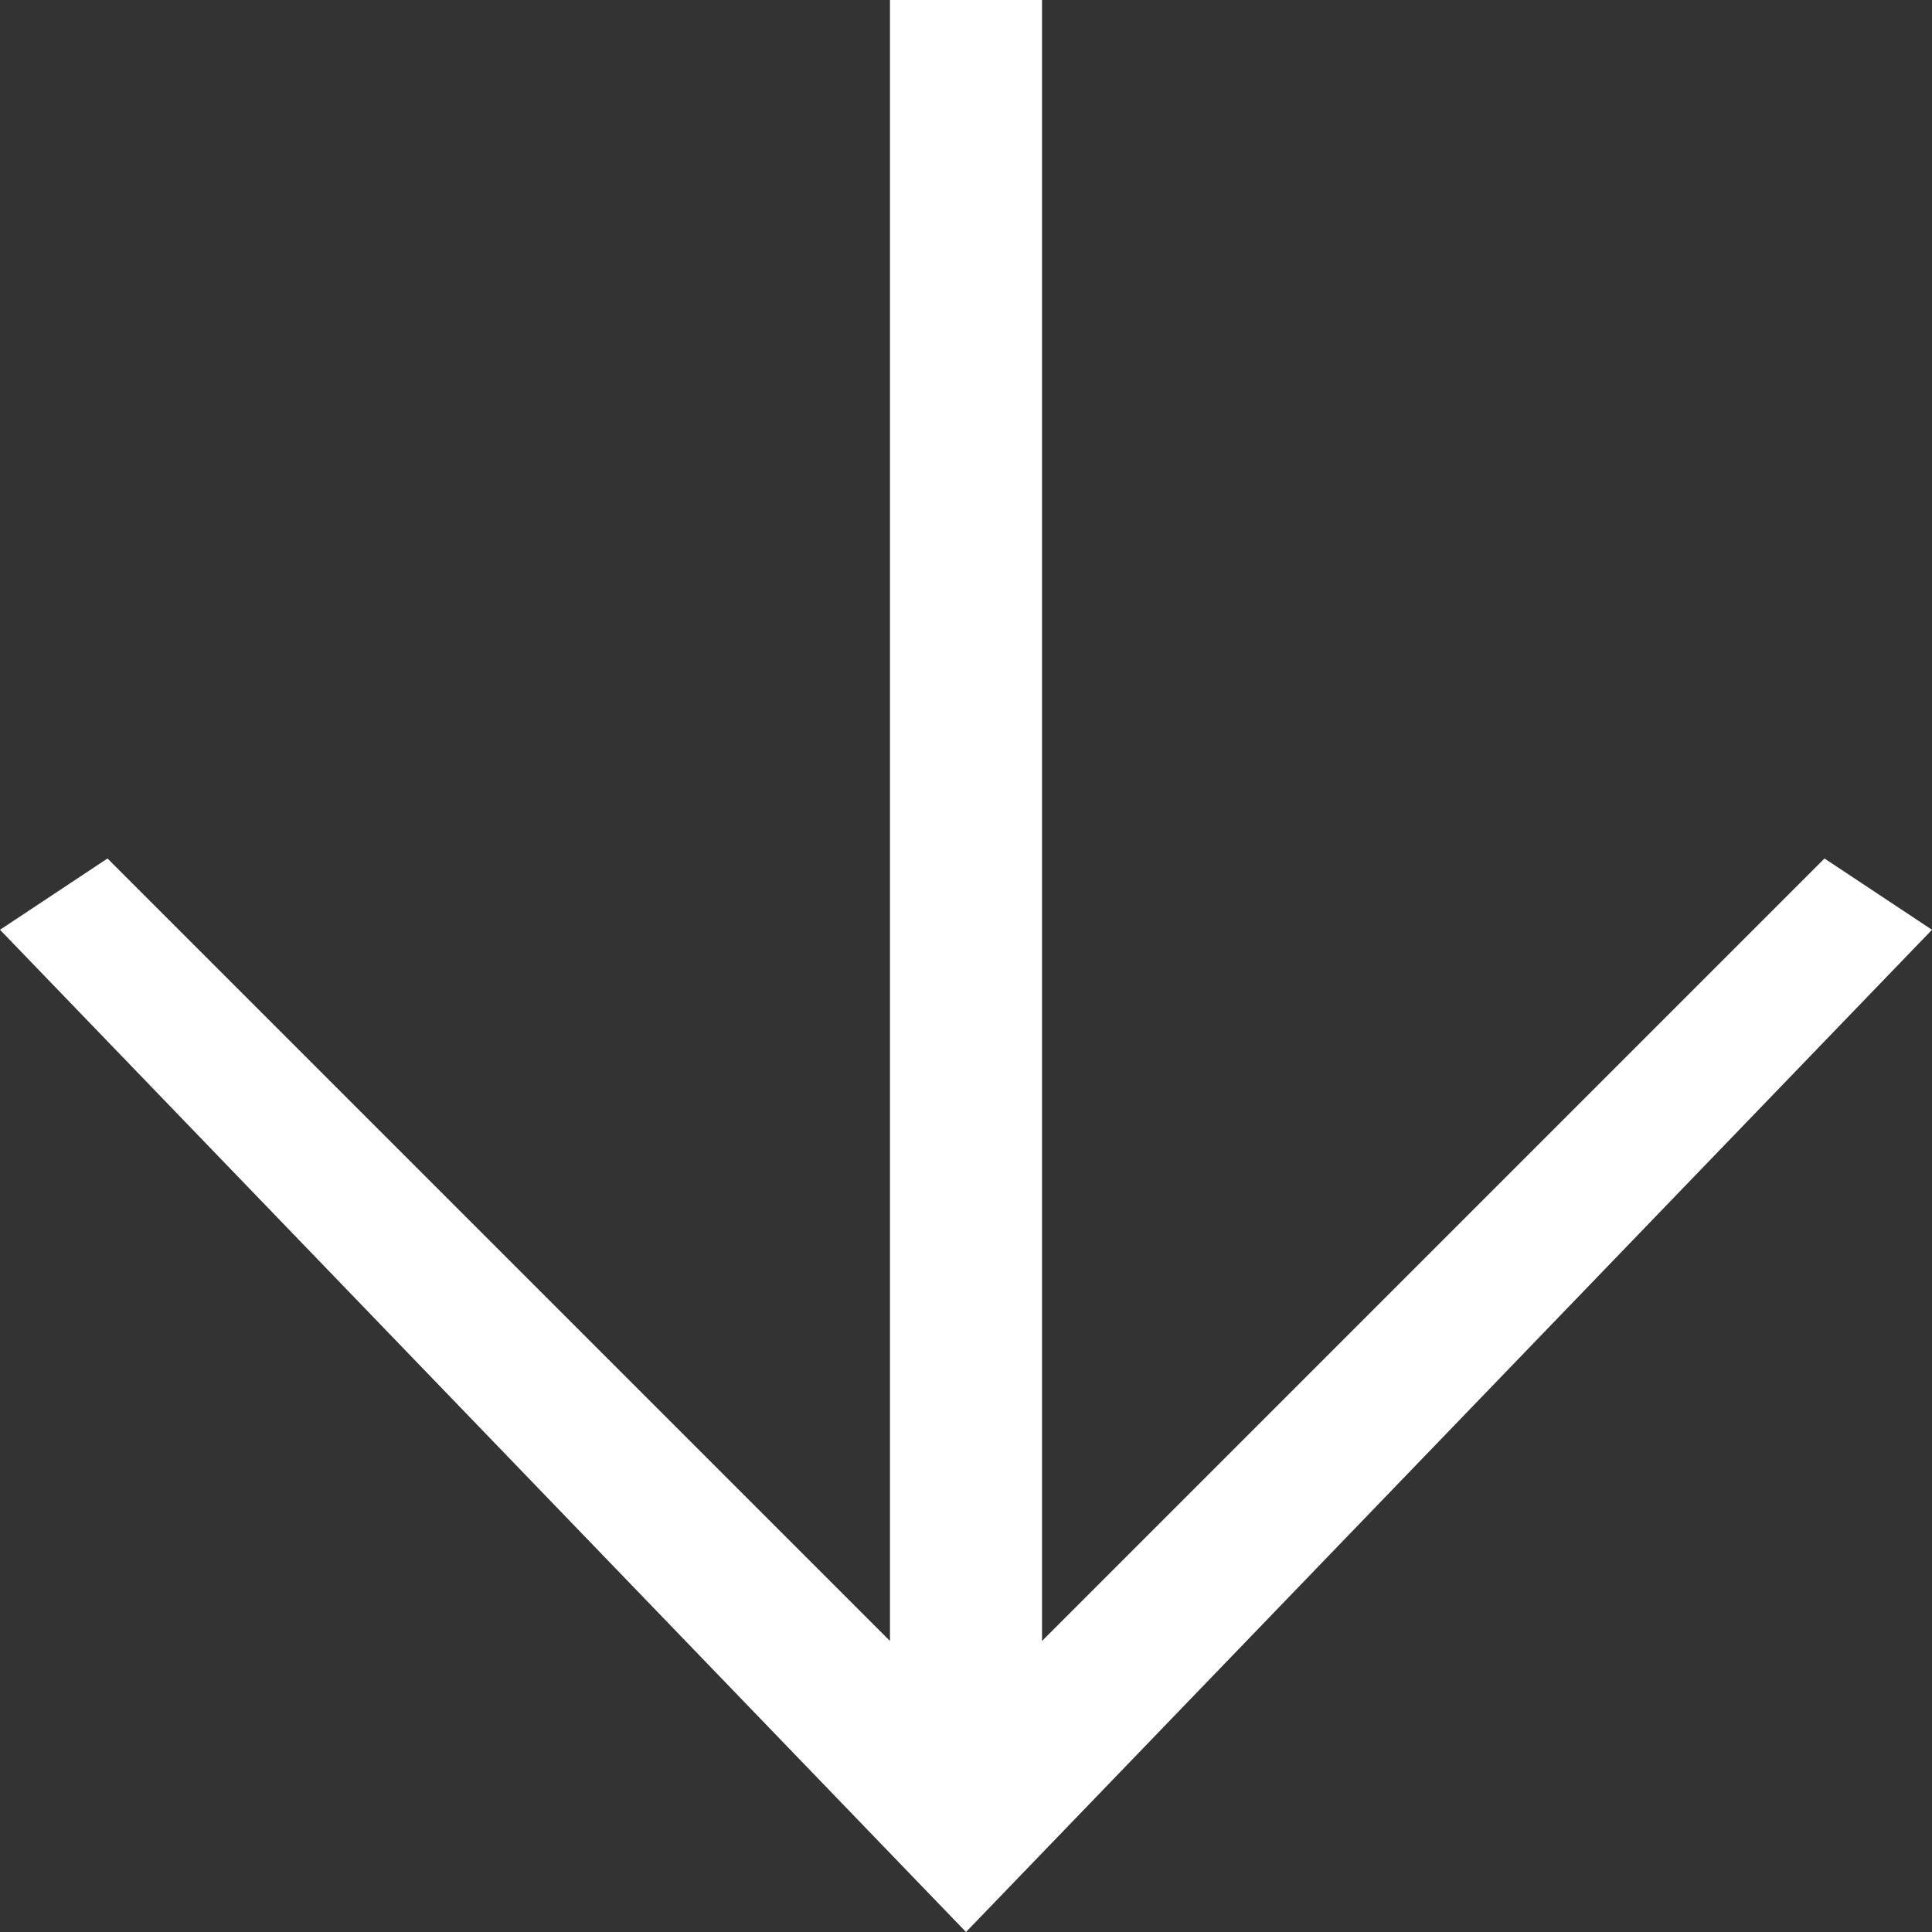 <svg xmlns="http://www.w3.org/2000/svg" width="48" height="48"><rect width="100%" height="100%" fill="#333333" stroke="none"/><path fill-rule="evenodd" fill="#FFF" d="m45.329 21.329-19.44 19.44V0h-3.778v40.769l-19.44-19.44L0 23.1 24 48l24-24.9-2.671-1.771Z"/></svg>